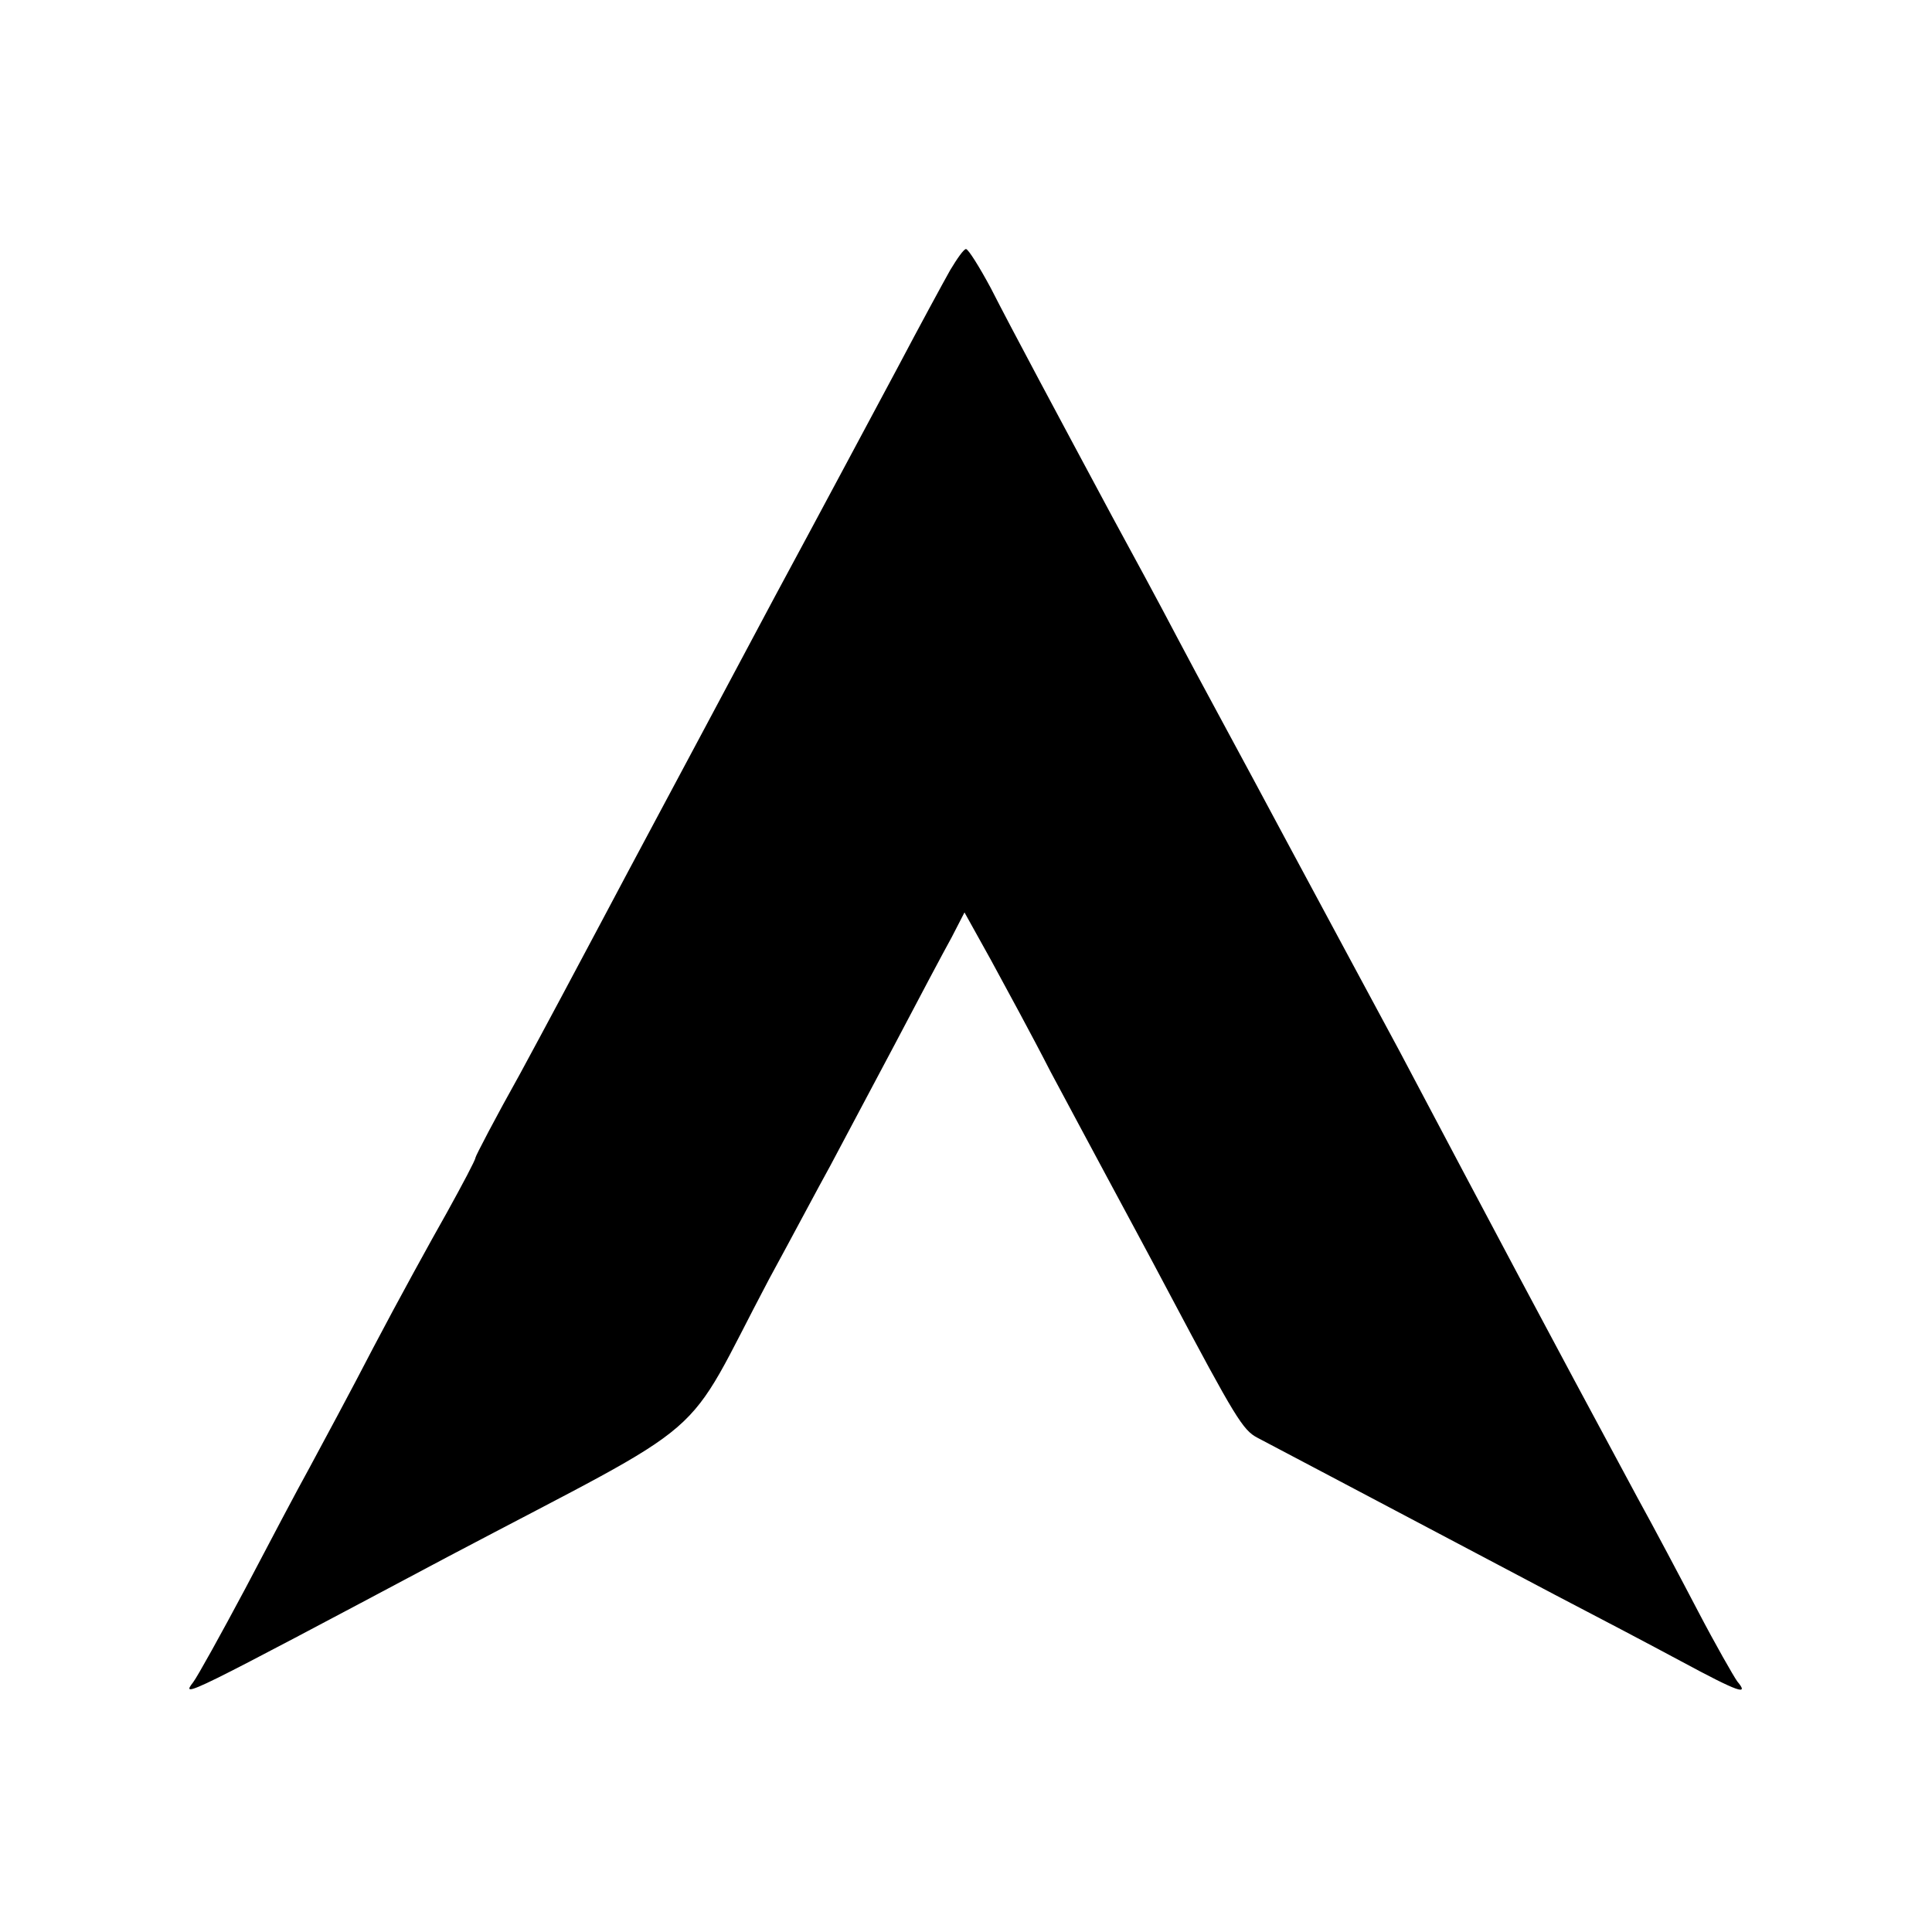 <?xml version="1.0" standalone="no"?>
<!DOCTYPE svg PUBLIC "-//W3C//DTD SVG 20010904//EN"
 "http://www.w3.org/TR/2001/REC-SVG-20010904/DTD/svg10.dtd">
<svg version="1.0" xmlns="http://www.w3.org/2000/svg"
 width="256pt" height="256pt" viewBox="0 0 256 256"
 preserveAspectRatio="xMidYMid meet">
<g transform="translate(0,256) scale(0.1,-0.1)"
fill="#000000" stroke="none">
<path d="M1259 2202 c-9 -16 -40 -73 -69 -128 -29 -54 -102 -191 -163 -304
-154 -289 -178 -333 -232 -435 -26 -49 -74 -139 -106 -198 -33 -59 -59 -109
-59 -111 0 -3 -17 -35 -38 -73 -21 -37 -65 -117 -97 -178 -31 -60 -70 -132
-85 -160 -15 -27 -53 -99 -85 -160 -32 -60 -63 -116 -69 -124 -17 -22 -11 -19
337 166 362 191 308 145 426 368 30 55 66 123 81 150 15 28 53 100 85 160 32
61 66 125 76 143 l17 33 35 -63 c19 -35 55 -101 79 -148 25 -47 59 -110 75
-140 16 -30 54 -100 83 -155 87 -164 97 -180 116 -190 17 -9 114 -60 394 -208
52 -27 128 -67 167 -88 78 -42 91 -46 75 -27 -5 7 -29 49 -52 93 -23 44 -59
112 -80 150 -126 234 -187 349 -316 593 -26 48 -93 173 -149 277 -56 105 -122
226 -145 270 -23 44 -62 116 -86 160 -74 138 -133 248 -161 303 -15 28 -30 52
-33 52 -3 0 -12 -13 -21 -28z"/>
</g>
</svg>
